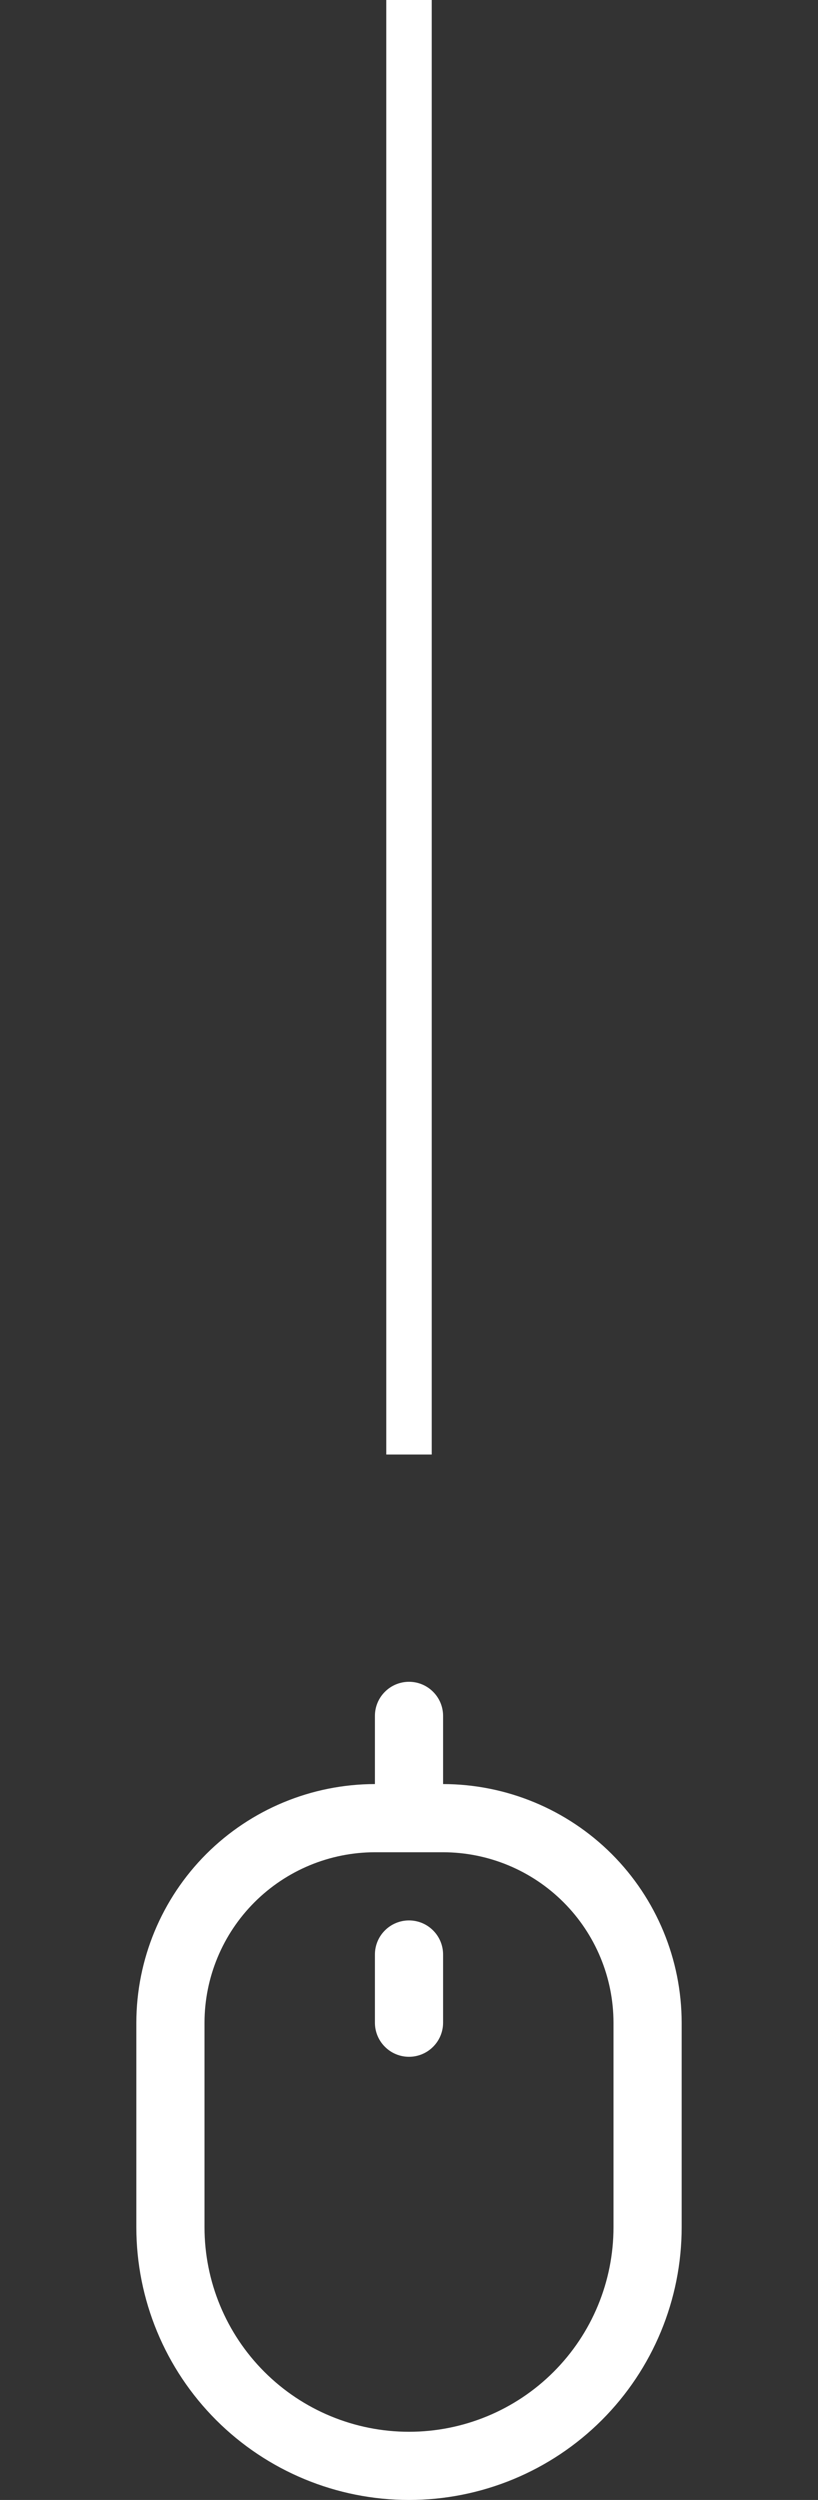 <?xml version="1.0" encoding="UTF-8"?> <svg xmlns="http://www.w3.org/2000/svg" width="18" height="55" viewBox="0 0 18 55" fill="none"><rect x="0" y="0" width="18" height="55" fill="#333333" stroke="none"/> <g clip-path="url(#clip0_106_34)"> <path d="M9.75 39.25V37.75C9.75 37.551 9.671 37.36 9.53 37.22C9.39 37.079 9.199 37 9 37C8.801 37 8.61 37.079 8.47 37.22C8.329 37.36 8.25 37.551 8.25 37.75V39.25C6.858 39.252 5.524 39.805 4.539 40.789C3.555 41.774 3.002 43.108 3 44.5V49C3 50.591 3.632 52.117 4.757 53.243C5.883 54.368 7.409 55 9 55C10.591 55 12.117 54.368 13.243 53.243C14.368 52.117 15 50.591 15 49V44.5C14.998 43.108 14.445 41.774 13.461 40.789C12.476 39.805 11.142 39.252 9.75 39.25ZM13.5 49C13.5 50.194 13.026 51.338 12.182 52.182C11.338 53.026 10.194 53.5 9 53.5C7.807 53.5 6.662 53.026 5.818 52.182C4.974 51.338 4.5 50.194 4.5 49V44.5C4.501 43.506 4.897 42.553 5.6 41.85C6.303 41.147 7.256 40.751 8.25 40.75H9.75C10.744 40.751 11.697 41.147 12.4 41.85C13.103 42.553 13.499 43.506 13.5 44.5V49Z" fill="white"></path> <path d="M9 42.25C8.801 42.25 8.61 42.329 8.47 42.47C8.329 42.61 8.25 42.801 8.25 43V44.5C8.25 44.699 8.329 44.89 8.47 45.03C8.61 45.171 8.801 45.25 9 45.25C9.199 45.25 9.39 45.171 9.53 45.03C9.671 44.89 9.75 44.699 9.75 44.5V43C9.75 42.801 9.671 42.61 9.53 42.47C9.39 42.329 9.199 42.25 9 42.25Z" fill="white"></path> </g> <path d="M9 32V0" stroke="white"></path> <defs> <clipPath id="clip0_106_34"> <rect width="18" height="18" fill="white" transform="translate(0 37)"></rect> </clipPath> </defs> </svg> 